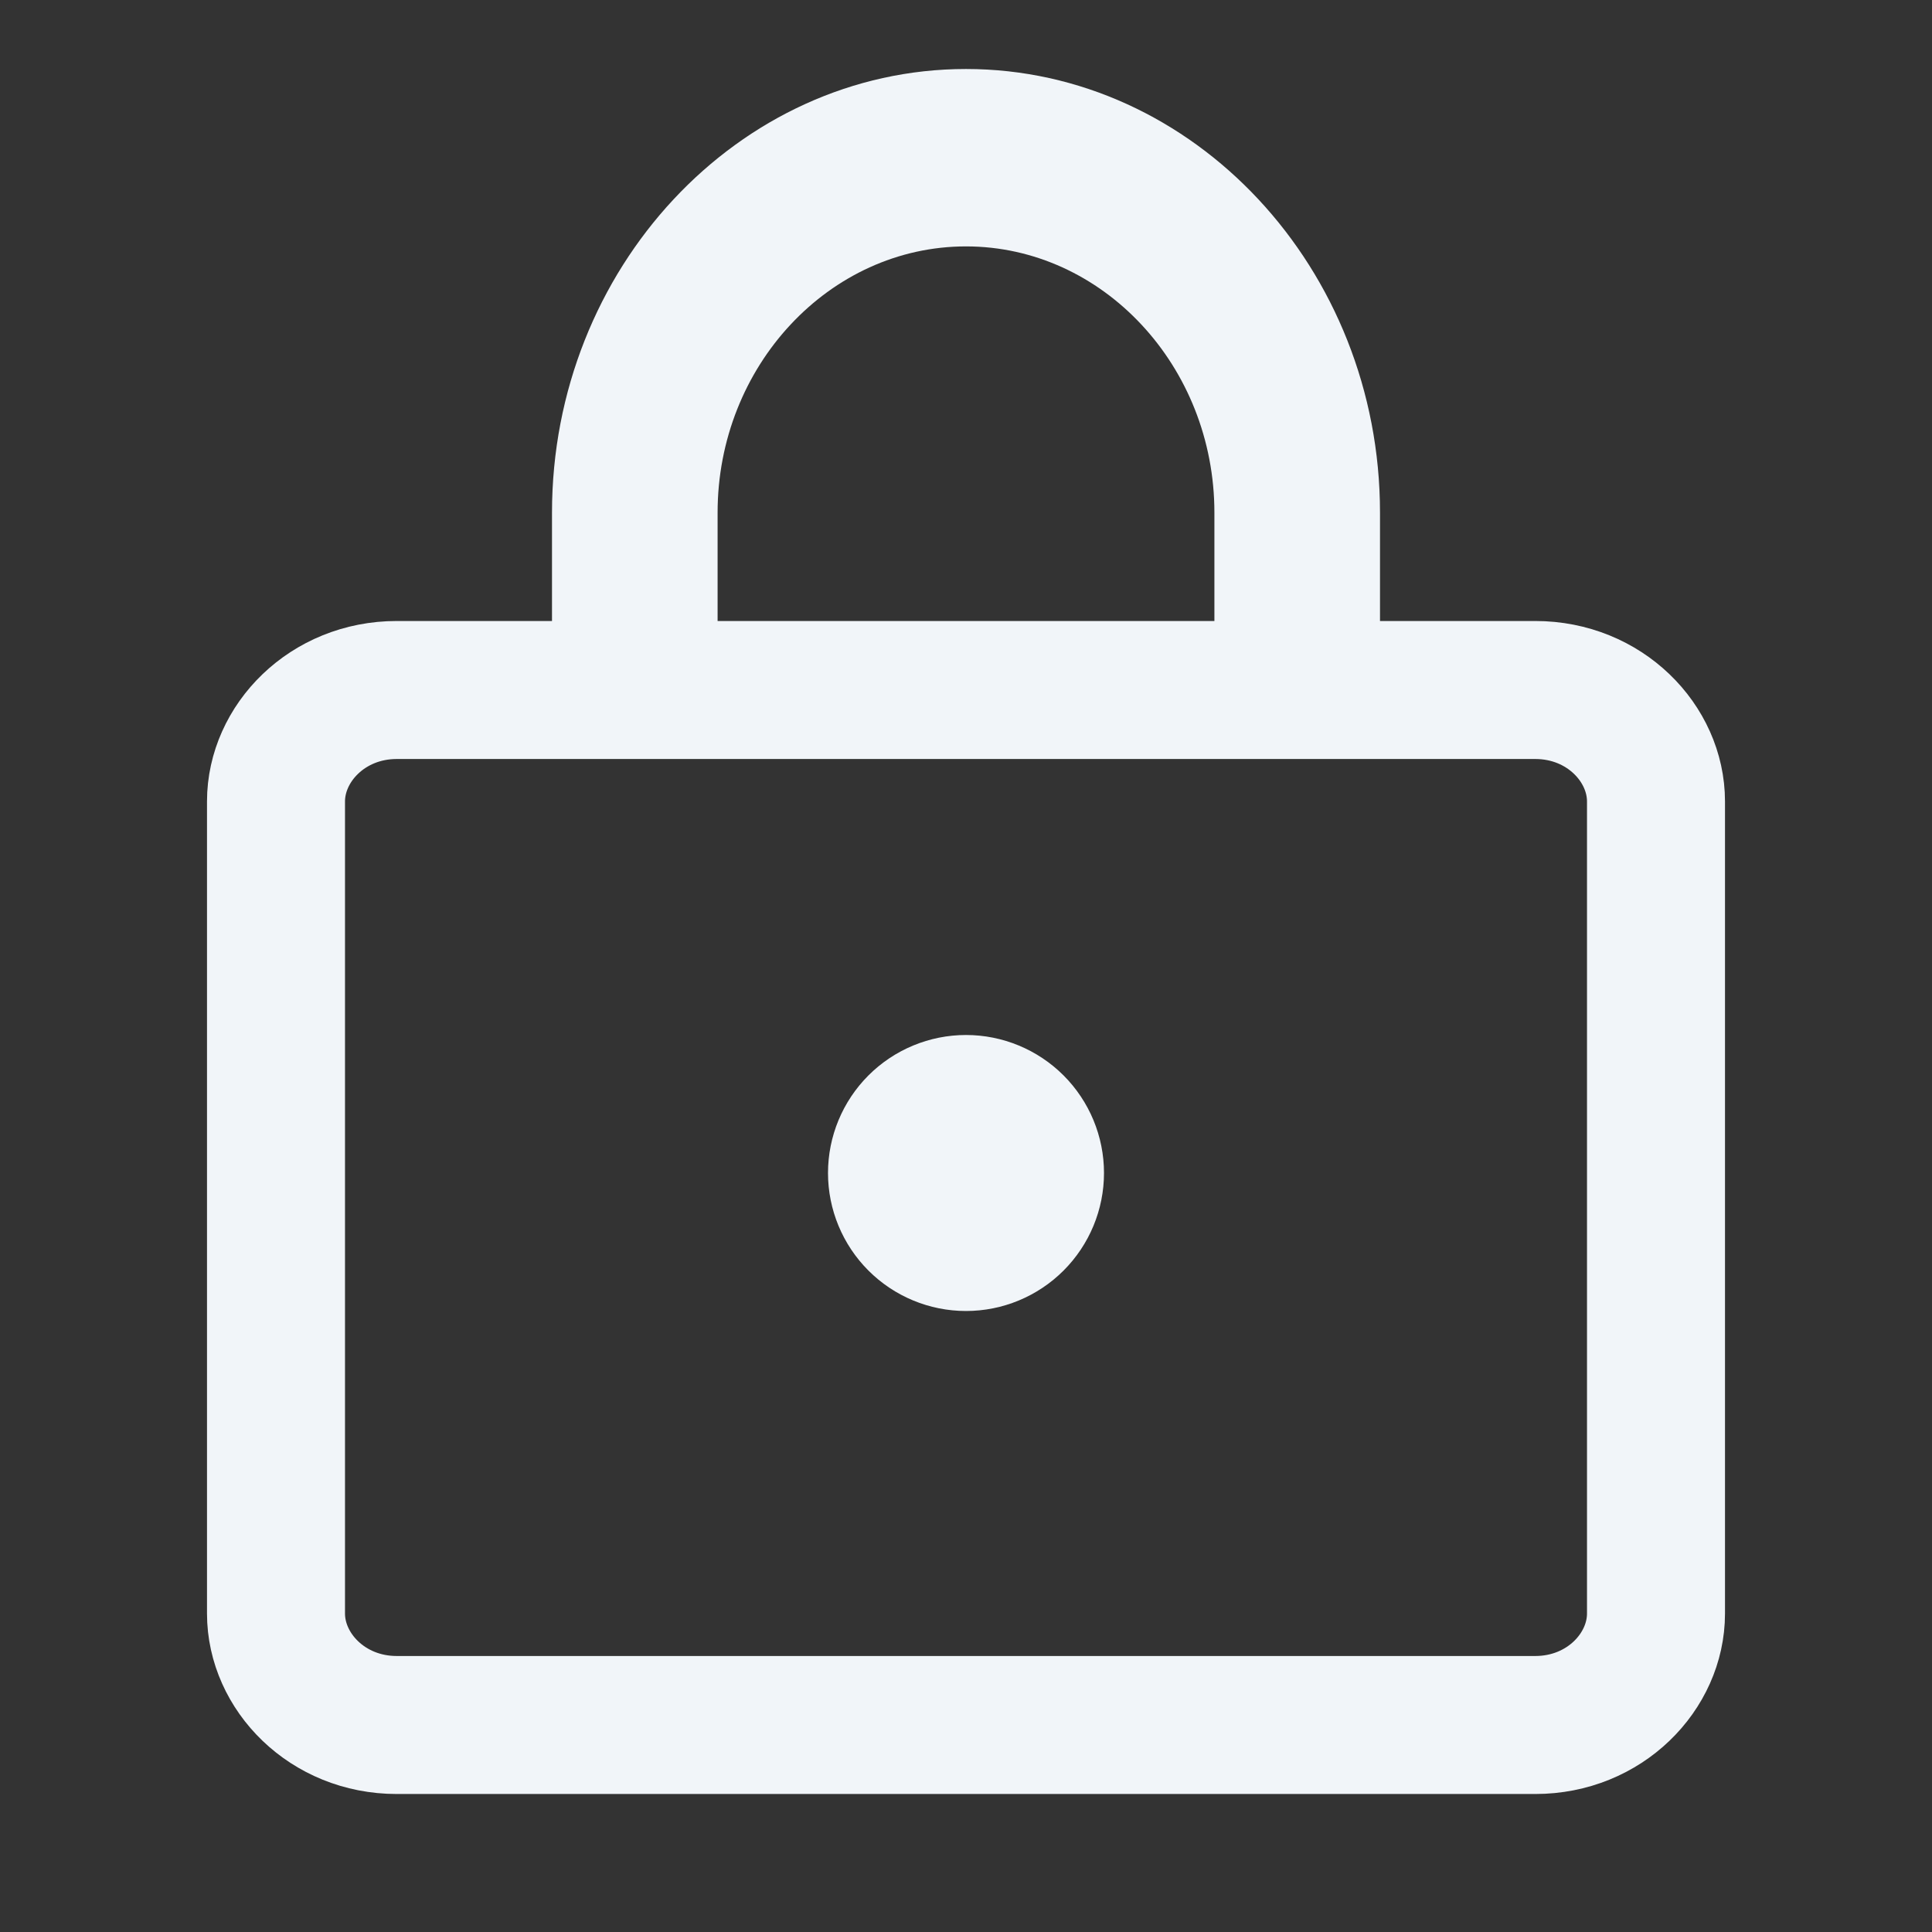 <svg width="28" height="28" viewBox="0 0 28 28" fill="none" xmlns="http://www.w3.org/2000/svg">
<rect x="0" y="0" width="28" height="28" fill="#333333" stroke="none"/>
<path d="M14 1C10.7 1 8 3.893 8 7.429V10H10.4V7.429C10.4 5.307 12.02 3.571 14 3.571C15.98 3.571 17.6 5.307 17.6 7.429V10H20V7.429C20 3.893 17.3 1 14 1Z" fill="#F1F5F9"/>
<path d="M22.25 25H5.75C4.742 25 4 24.224 4 23.385V11.615C4 10.776 4.742 10 5.75 10H22.25C23.258 10 24 10.776 24 11.615V23.385C24 24.224 23.258 25 22.25 25Z" stroke="#F1F5F9" stroke-width="2"/>
<path d="M14 15C13.47 15 12.961 15.211 12.586 15.586C12.211 15.961 12 16.47 12 17C12 17.53 12.211 18.039 12.586 18.414C12.961 18.789 13.47 19 14 19C14.53 19 15.039 18.789 15.414 18.414C15.789 18.039 16 17.53 16 17C16 16.47 15.789 15.961 15.414 15.586C15.039 15.211 14.53 15 14 15Z" fill="#F1F5F9"/>
</svg>
